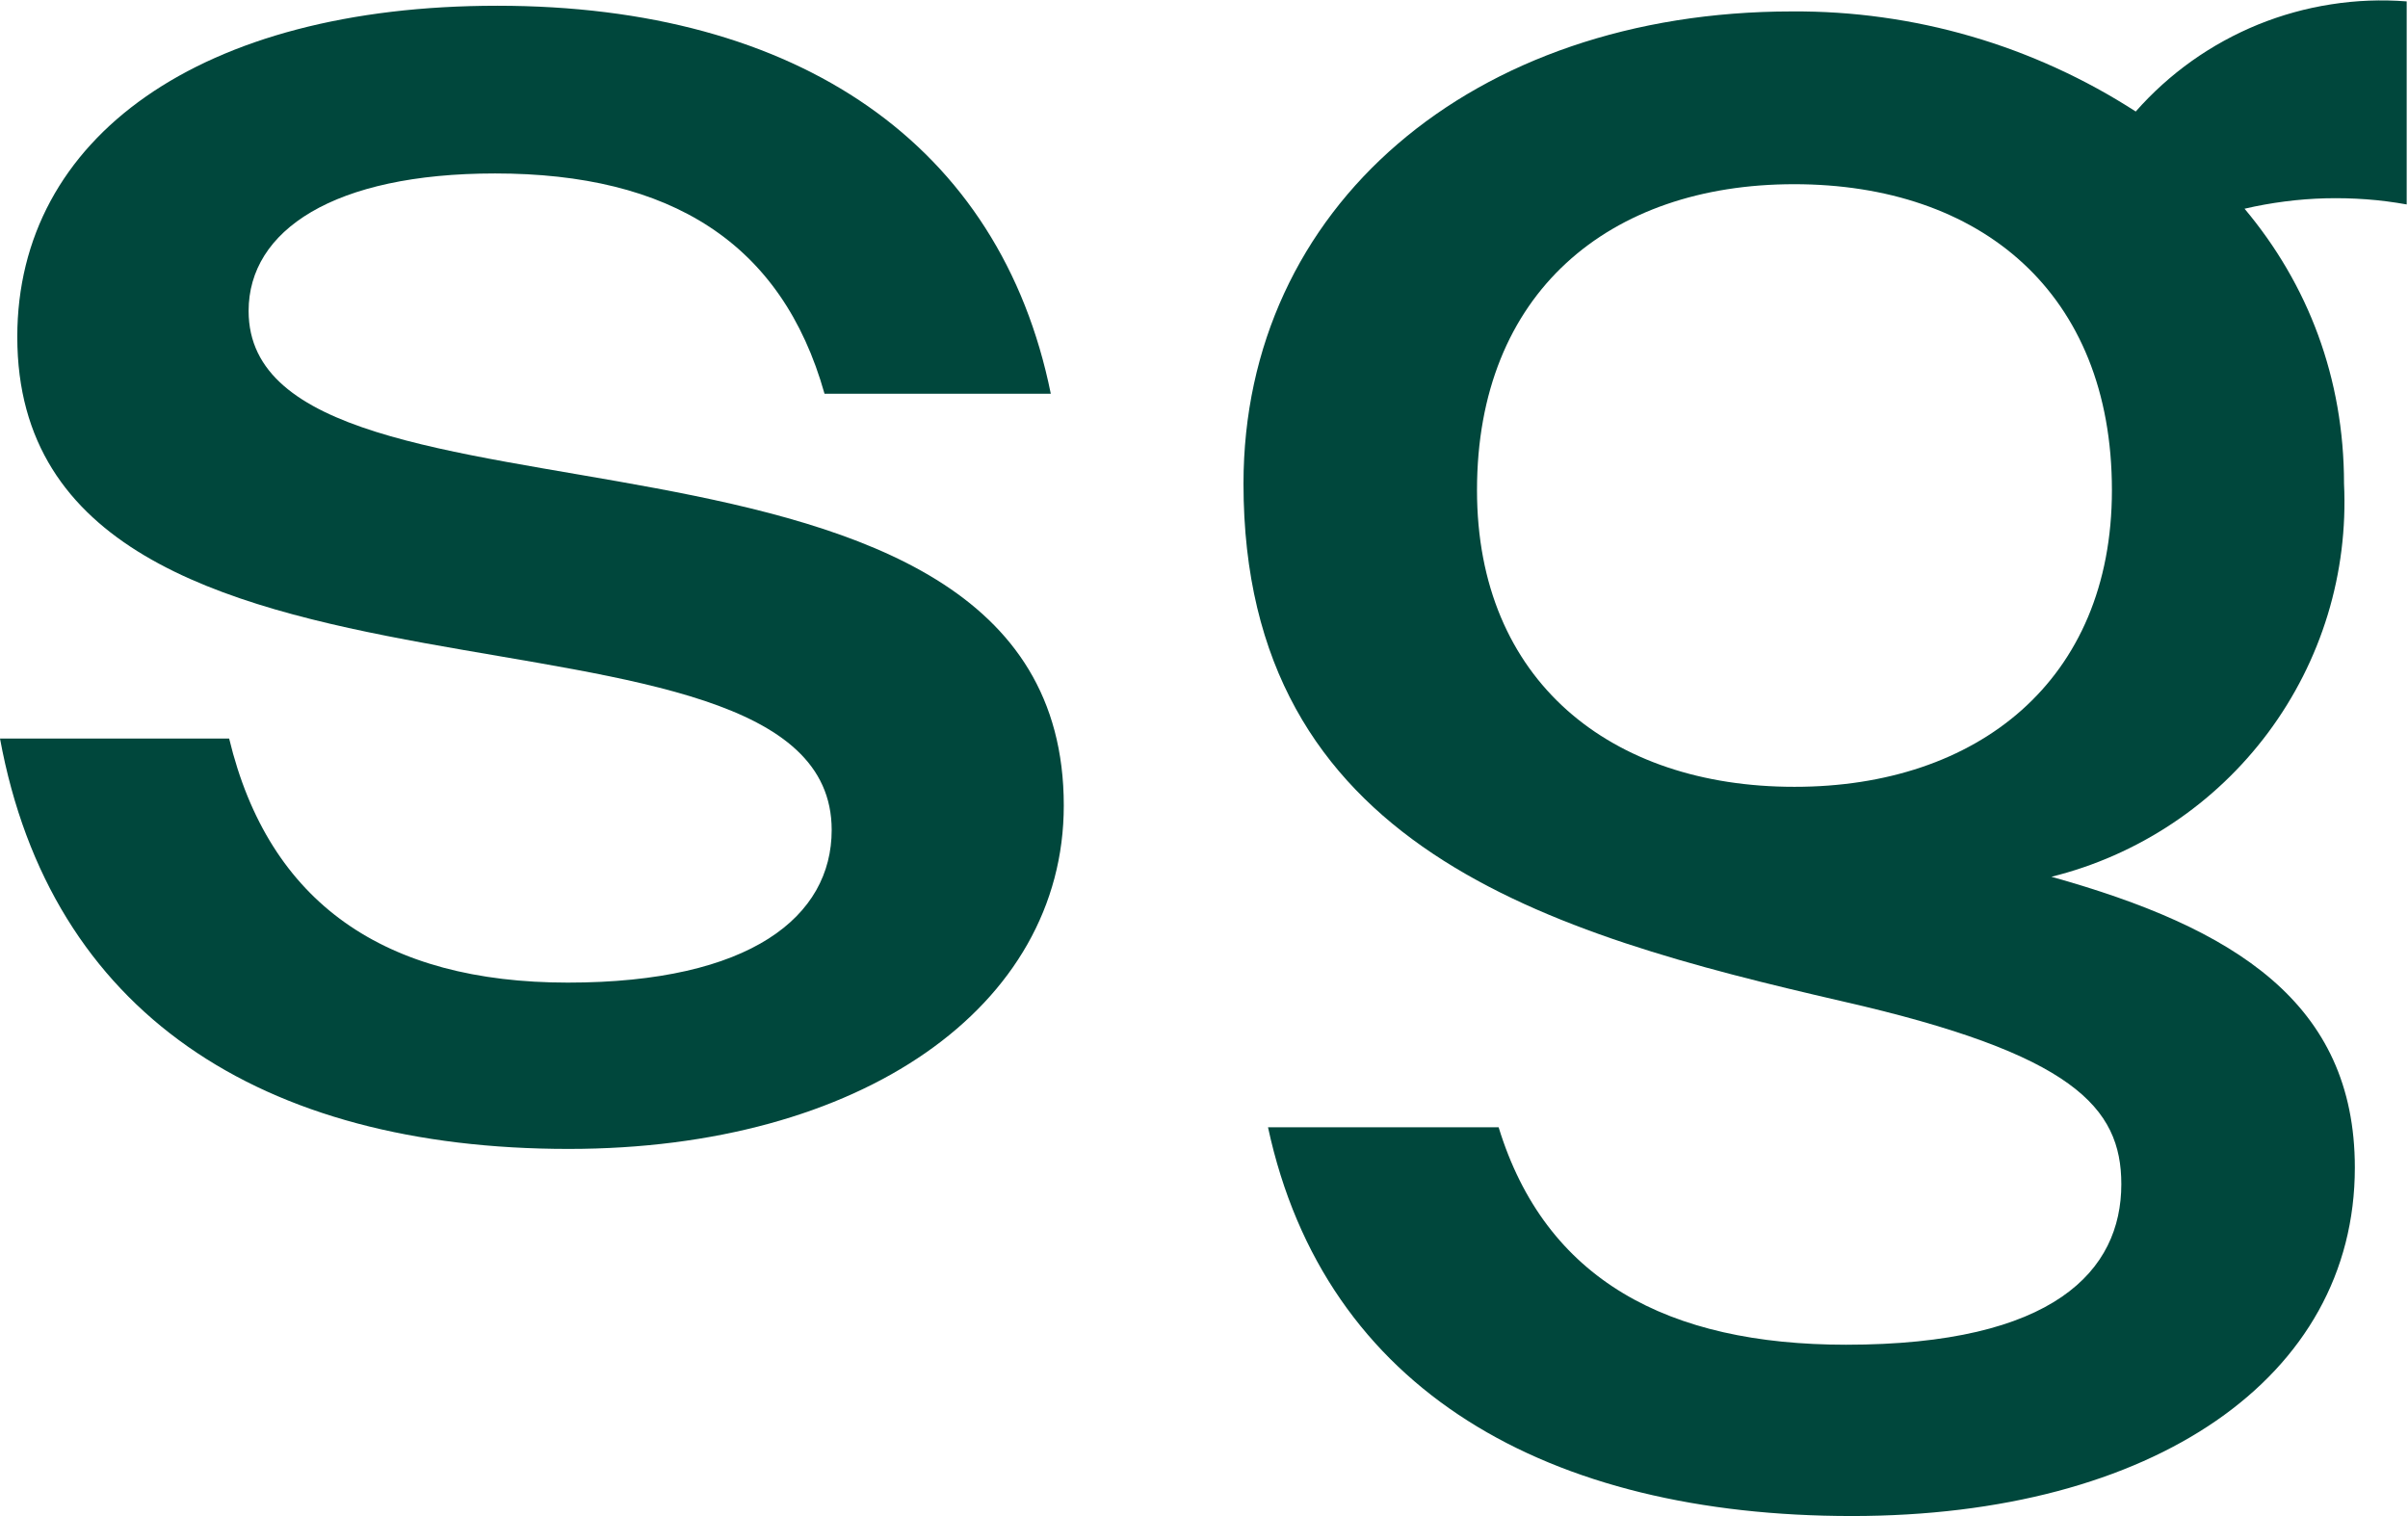 <svg version="1.2" baseProfile="tiny-ps" xmlns="http://www.w3.org/2000/svg" viewBox="0 0 1542 971" width="1542" height="971">
	<title>SG_BIG copy-svg</title>
	<style>
		tspan { white-space:pre }
		.shp0 { fill: #00473c } 
	</style>
	<path id="Layer" fill-rule="evenodd" class="shp0" d="M959.67 721.91C989.68 819.65 1068.13 861.16 1182.13 861.16C1315.51 861.16 1358.42 813.67 1358.42 758.35C1358.42 709.01 1327.47 674.91 1179.79 641.23C991.97 597.91 796.29 543.04 796.29 309.75C796.29 132.72 942.58 7.37 1147.49 7.32C1166.88 7.19 1186.27 8.45 1205.47 11.14C1224.68 13.8 1243.67 17.85 1262.29 23.29C1280.87 28.68 1299.09 35.48 1316.72 43.53C1334.36 51.58 1351.36 60.89 1367.65 71.41C1378.35 59.27 1390.41 48.38 1403.64 38.98C1416.82 29.63 1431.08 21.8 1446.06 15.69C1461.08 9.61 1476.74 5.25 1492.75 2.78C1508.77 0.26 1525.01 -0.37 1541.16 0.89L1541.16 130.92C1532.61 129.39 1523.93 128.26 1515.24 127.63C1506.56 127 1497.83 126.78 1489.11 127C1480.38 127.23 1471.7 127.9 1463.06 129.03C1454.42 130.15 1445.83 131.68 1437.33 133.66C1477.95 182.06 1501.03 242.01 1501.03 309.79C1502.38 338.13 1498.87 366.51 1490.59 393.67C1482.31 420.84 1469.4 446.34 1452.44 469.14C1435.48 491.9 1414.75 511.6 1391.08 527.34C1367.42 543.09 1341.24 554.65 1313.66 561.48C1430.85 594.23 1507.96 642.17 1507.96 747.73C1507.96 882.35 1378.71 970.86 1185.82 970.86C991.97 970.86 848.43 891.12 811.99 721.91L959.67 721.91ZM1149.33 503.87C1266.11 503.87 1352.4 436.09 1352.4 313.93C1352.4 187.14 1267.96 117.96 1148.88 117.96C1030.26 117.96 945.82 187.59 945.82 313.93C945.82 436.09 1031.65 503.87 1148.88 503.87L1149.33 503.87Z" />
	<path id="Layer" fill-rule="evenodd" class="shp0" d="M364.16 735.77C167.08 735.77 32.3 648.6 0 472.97L146.74 472.97C172.16 578.53 246.43 629.26 363.66 629.26C480.89 629.26 532.58 586.85 532.58 531.53C532.58 361.87 11.07 487.27 11.07 215.74C11.07 88.01 128.3 3.68 318.45 3.68C511.35 3.68 640.59 92.64 672.89 252.13L527.99 252.13C500.73 155.34 429.21 111.08 317.06 111.08C213.68 111.08 159.2 147.51 159.2 199.15C159.2 358.19 681.21 237.38 681.21 515.83C681.21 644.91 551.07 735.77 364.16 735.77Z" />
</svg>